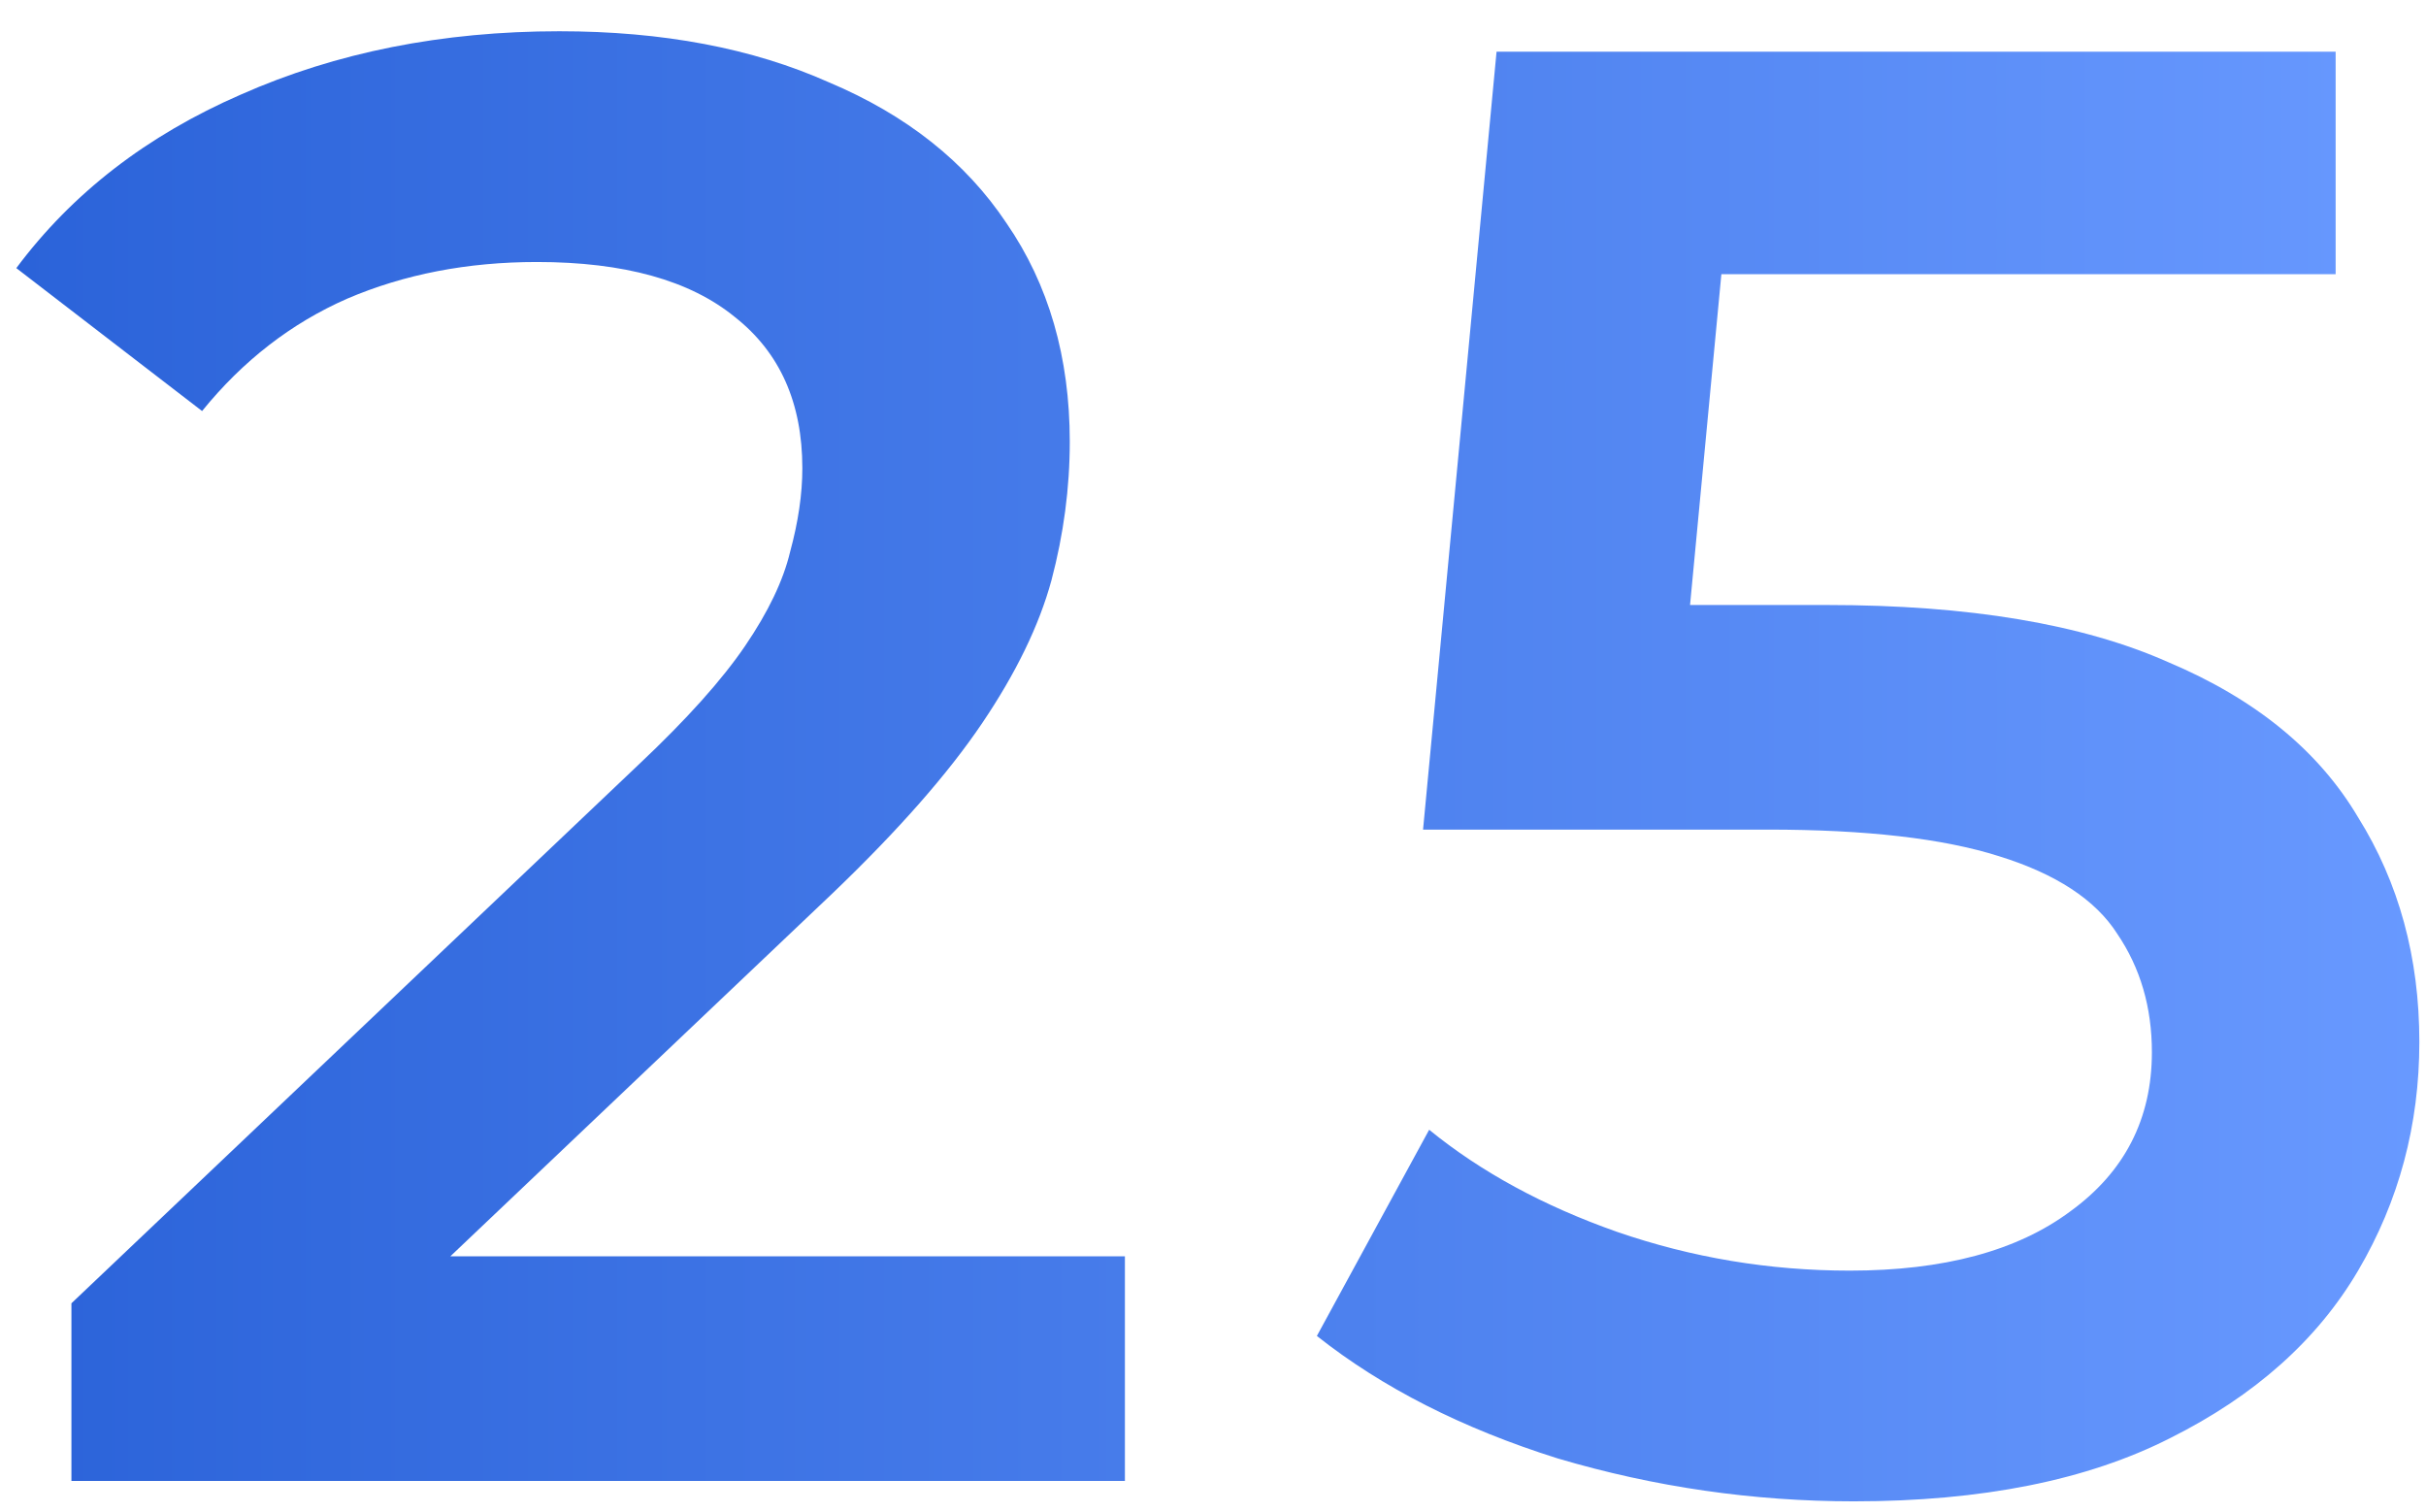 <?xml version="1.0" encoding="UTF-8"?> <svg xmlns="http://www.w3.org/2000/svg" width="77" height="48" viewBox="0 0 77 48" fill="none"> <path d="M2.267 47V41.363L20.282 24.255C21.794 22.83 22.917 21.577 23.651 20.497C24.386 19.417 24.861 18.423 25.077 17.516C25.336 16.566 25.466 15.68 25.466 14.859C25.466 12.786 24.753 11.187 23.327 10.064C21.902 8.898 19.806 8.315 17.042 8.315C14.838 8.315 12.83 8.703 11.015 9.481C9.244 10.259 7.71 11.447 6.414 13.045L0.518 8.509C2.289 6.133 4.665 4.297 7.646 3.001C10.67 1.662 14.039 0.992 17.754 0.992C21.038 0.992 23.889 1.532 26.308 2.612C28.77 3.649 30.65 5.139 31.946 7.083C33.285 9.027 33.954 11.339 33.954 14.017C33.954 15.486 33.76 16.955 33.371 18.423C32.982 19.849 32.248 21.361 31.168 22.959C30.088 24.558 28.511 26.351 26.438 28.338L10.95 43.047L9.201 39.872H35.704V47H2.267Z" fill="url(#paint0_linear_97_45146)"></path> <path d="M58.84 47.648C55.643 47.648 52.511 47.195 49.444 46.287C46.42 45.337 43.871 44.041 41.797 42.399L45.361 35.855C47.003 37.194 48.99 38.274 51.323 39.095C53.699 39.915 56.161 40.326 58.71 40.326C61.691 40.326 64.024 39.699 65.708 38.447C67.436 37.194 68.3 35.509 68.3 33.392C68.3 31.967 67.933 30.714 67.199 29.634C66.508 28.554 65.255 27.733 63.44 27.171C61.669 26.61 59.228 26.329 56.118 26.329H45.167L47.5 1.64H74.132V8.703H50.61L55.016 4.686L53.267 23.154L48.86 19.201H57.997C62.49 19.201 66.097 19.806 68.819 21.015C71.584 22.182 73.592 23.823 74.845 25.94C76.141 28.014 76.789 30.39 76.789 33.068C76.789 35.703 76.141 38.123 74.845 40.326C73.549 42.529 71.562 44.3 68.884 45.639C66.248 46.979 62.9 47.648 58.84 47.648Z" fill="url(#paint1_linear_97_45146)"></path> <defs> <linearGradient id="paint0_linear_97_45146" x1="0.518" y1="24.32" x2="76.789" y2="24.32" gradientUnits="userSpaceOnUse"> <stop stop-color="#2B63D9"></stop> <stop offset="1" stop-color="#6899FF"></stop> </linearGradient> <linearGradient id="paint1_linear_97_45146" x1="0.518" y1="24.32" x2="76.789" y2="24.32" gradientUnits="userSpaceOnUse"> <stop stop-color="#2B63D9"></stop> <stop offset="1" stop-color="#6899FF"></stop> </linearGradient> </defs> </svg> 